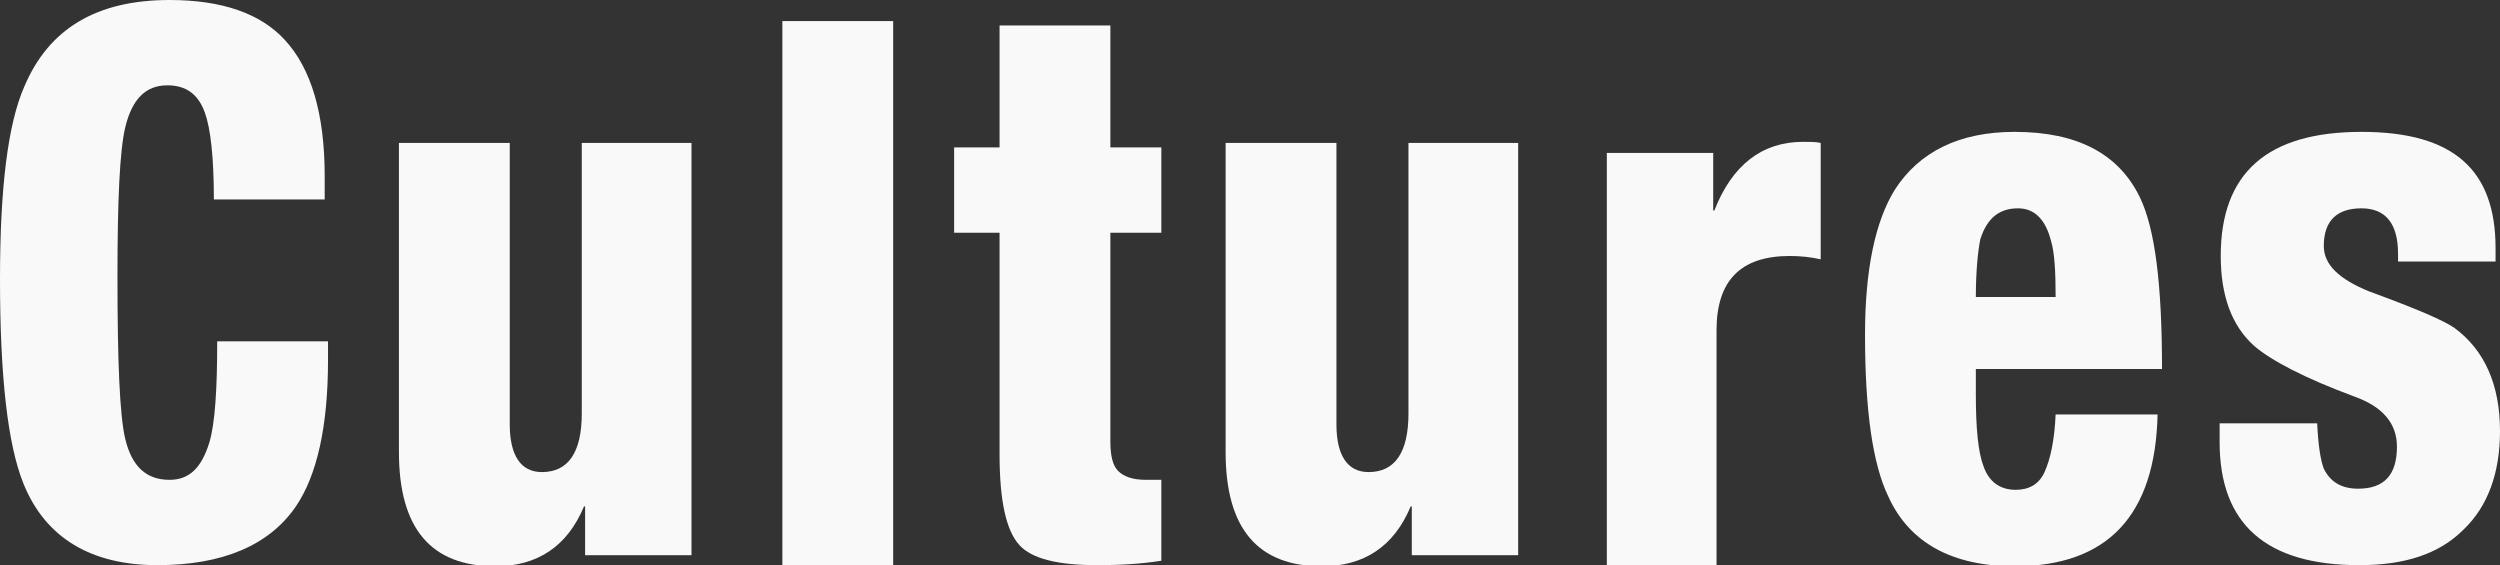 <?xml version="1.0" encoding="utf-8"?>
<!-- Generator: Adobe Illustrator 26.3.1, SVG Export Plug-In . SVG Version: 6.00 Build 0)  -->
<svg version="1.1" id="圖層_1" xmlns="http://www.w3.org/2000/svg" xmlns:xlink="http://www.w3.org/1999/xlink" x="0px" y="0px"
	 viewBox="0 0 225.6 51" style="enable-background:new 0 0 225.6 51;" xml:space="preserve">
<rect x="0" y="0" width="225.6" height="51" fill="#333333" stroke="none"/>
<style type="text/css">
	.st0{fill:#F9F9F9;}
</style>
<path class="st0" d="M29.3,18h-10c0-3.8-0.3-6.4-0.8-7.8c-0.6-1.7-1.7-2.5-3.4-2.5c-2,0-3.2,1.3-3.8,3.8c-0.5,2.1-0.7,6.6-0.7,13.5
	c0,7.6,0.2,12.5,0.7,14.6c0.6,2.5,1.9,3.7,4,3.7c1.8,0,2.9-1.1,3.6-3.4c0.5-1.7,0.7-4.7,0.7-9.1h10v1.7c0,6-1,10.4-2.9,13.2
	c-2.4,3.5-6.6,5.3-12.5,5.3c-5.9,0-10.1-2.4-12.1-7.4C0.7,40.1,0,34,0,25.2C0,17,0.7,11.2,2.2,7.8C4.4,2.6,8.7,0,15.3,0
	c4.7,0,8.2,1.2,10.4,3.6c2.4,2.6,3.6,6.7,3.6,12.3V18L29.3,18z"/>
<path class="st0" d="M62.4,12.9v37.2h-9.6v-4.4h-0.1c-1.5,3.6-4.2,5.4-8,5.4c-5.8,0-8.7-3.4-8.7-10.3V12.9h10v25.4
	c0,2.8,1,4.3,2.9,4.3c2.4,0,3.6-1.8,3.6-5.3V12.9L62.4,12.9L62.4,12.9z"/>
<path class="st0" d="M70.6,51V1.9h10V51H70.6z"/>
<path class="st0" d="M90.2,41V21h-4.1v-7.7h4.1v-11h10v11h4.6V21h-4.6v18.8c0,1.3,0.2,2.2,0.7,2.7c0.5,0.5,1.3,0.8,2.5,0.8h1.4v7.3
	C102.9,50.9,101,51,99,51c-3.6,0-5.9-0.6-7-1.8C90.8,47.9,90.2,45.2,90.2,41L90.2,41z"/>
<path class="st0" d="M137,12.9v37.2h-9.6v-4.4h-0.1c-1.5,3.6-4.2,5.4-8,5.4c-5.8,0-8.7-3.4-8.7-10.3V12.9h10v25.4
	c0,2.8,1,4.3,2.9,4.3c2.4,0,3.6-1.8,3.6-5.3V12.9L137,12.9L137,12.9z"/>
<path class="st0" d="M145,51V13.8h9.6V19h0.1c1.6-4.1,4.3-6.2,8-6.2c0.7,0,1.2,0,1.6,0.1v10.5c-0.9-0.2-1.8-0.3-2.8-0.3
	c-4.4,0-6.6,2.2-6.6,6.7V51H145z"/>
<path class="st0" d="M195.1,33.3h-16.8v2.3c0,3,0.2,5.2,0.7,6.5c0.5,1.4,1.5,2.1,2.9,2.1c1.2,0,2.1-0.5,2.6-1.6
	c0.5-1.1,0.9-2.8,1-5.2h9.2c-0.2,9.1-4.5,13.7-12.9,13.7c-5.6,0-9.5-2.1-11.4-6.3c-1.4-2.9-2.1-7.7-2.1-14.6
	c0-5.8,0.9-10.2,2.7-13.1c2.2-3.4,5.8-5.2,10.8-5.2c5.7,0,9.4,2,11.3,5.9C194.5,20.7,195.1,25.8,195.1,33.3L195.1,33.3z M178.3,26.8
	h7.2c0-2.3-0.1-4-0.4-5c-0.5-2-1.5-3-3-3c-1.7,0-2.8,0.9-3.4,2.8C178.5,22.6,178.3,24.4,178.3,26.8L178.3,26.8z"/>
<path class="st0" d="M200.3,38.2h8.8c0.1,2,0.3,3.3,0.6,4.1c0.6,1.2,1.6,1.8,3.1,1.8c2.4,0,3.5-1.3,3.5-3.8c0-2.1-1.3-3.6-3.8-4.5
	c-4.6-1.7-7.6-3.3-9.1-4.6c-2-1.8-3-4.5-3-8.1c0-7.5,4.2-11.2,12.7-11.2c8.4,0,12.1,3.5,12.1,10.5v1.2h-8.8v-0.7
	c0-2.7-1.1-4.1-3.3-4.1c-2.2,0-3.4,1.1-3.4,3.4c0,1.7,1.4,3,4.1,4.1c4.1,1.5,6.7,2.6,7.7,3.3c2.7,2,4.1,5.1,4.1,9.3
	c0,3.8-1.1,6.8-3.3,8.9c-2.2,2.2-5.3,3.2-9.4,3.2c-8.4,0-12.6-3.7-12.6-11.1L200.3,38.2L200.3,38.2z"/>
</svg>
